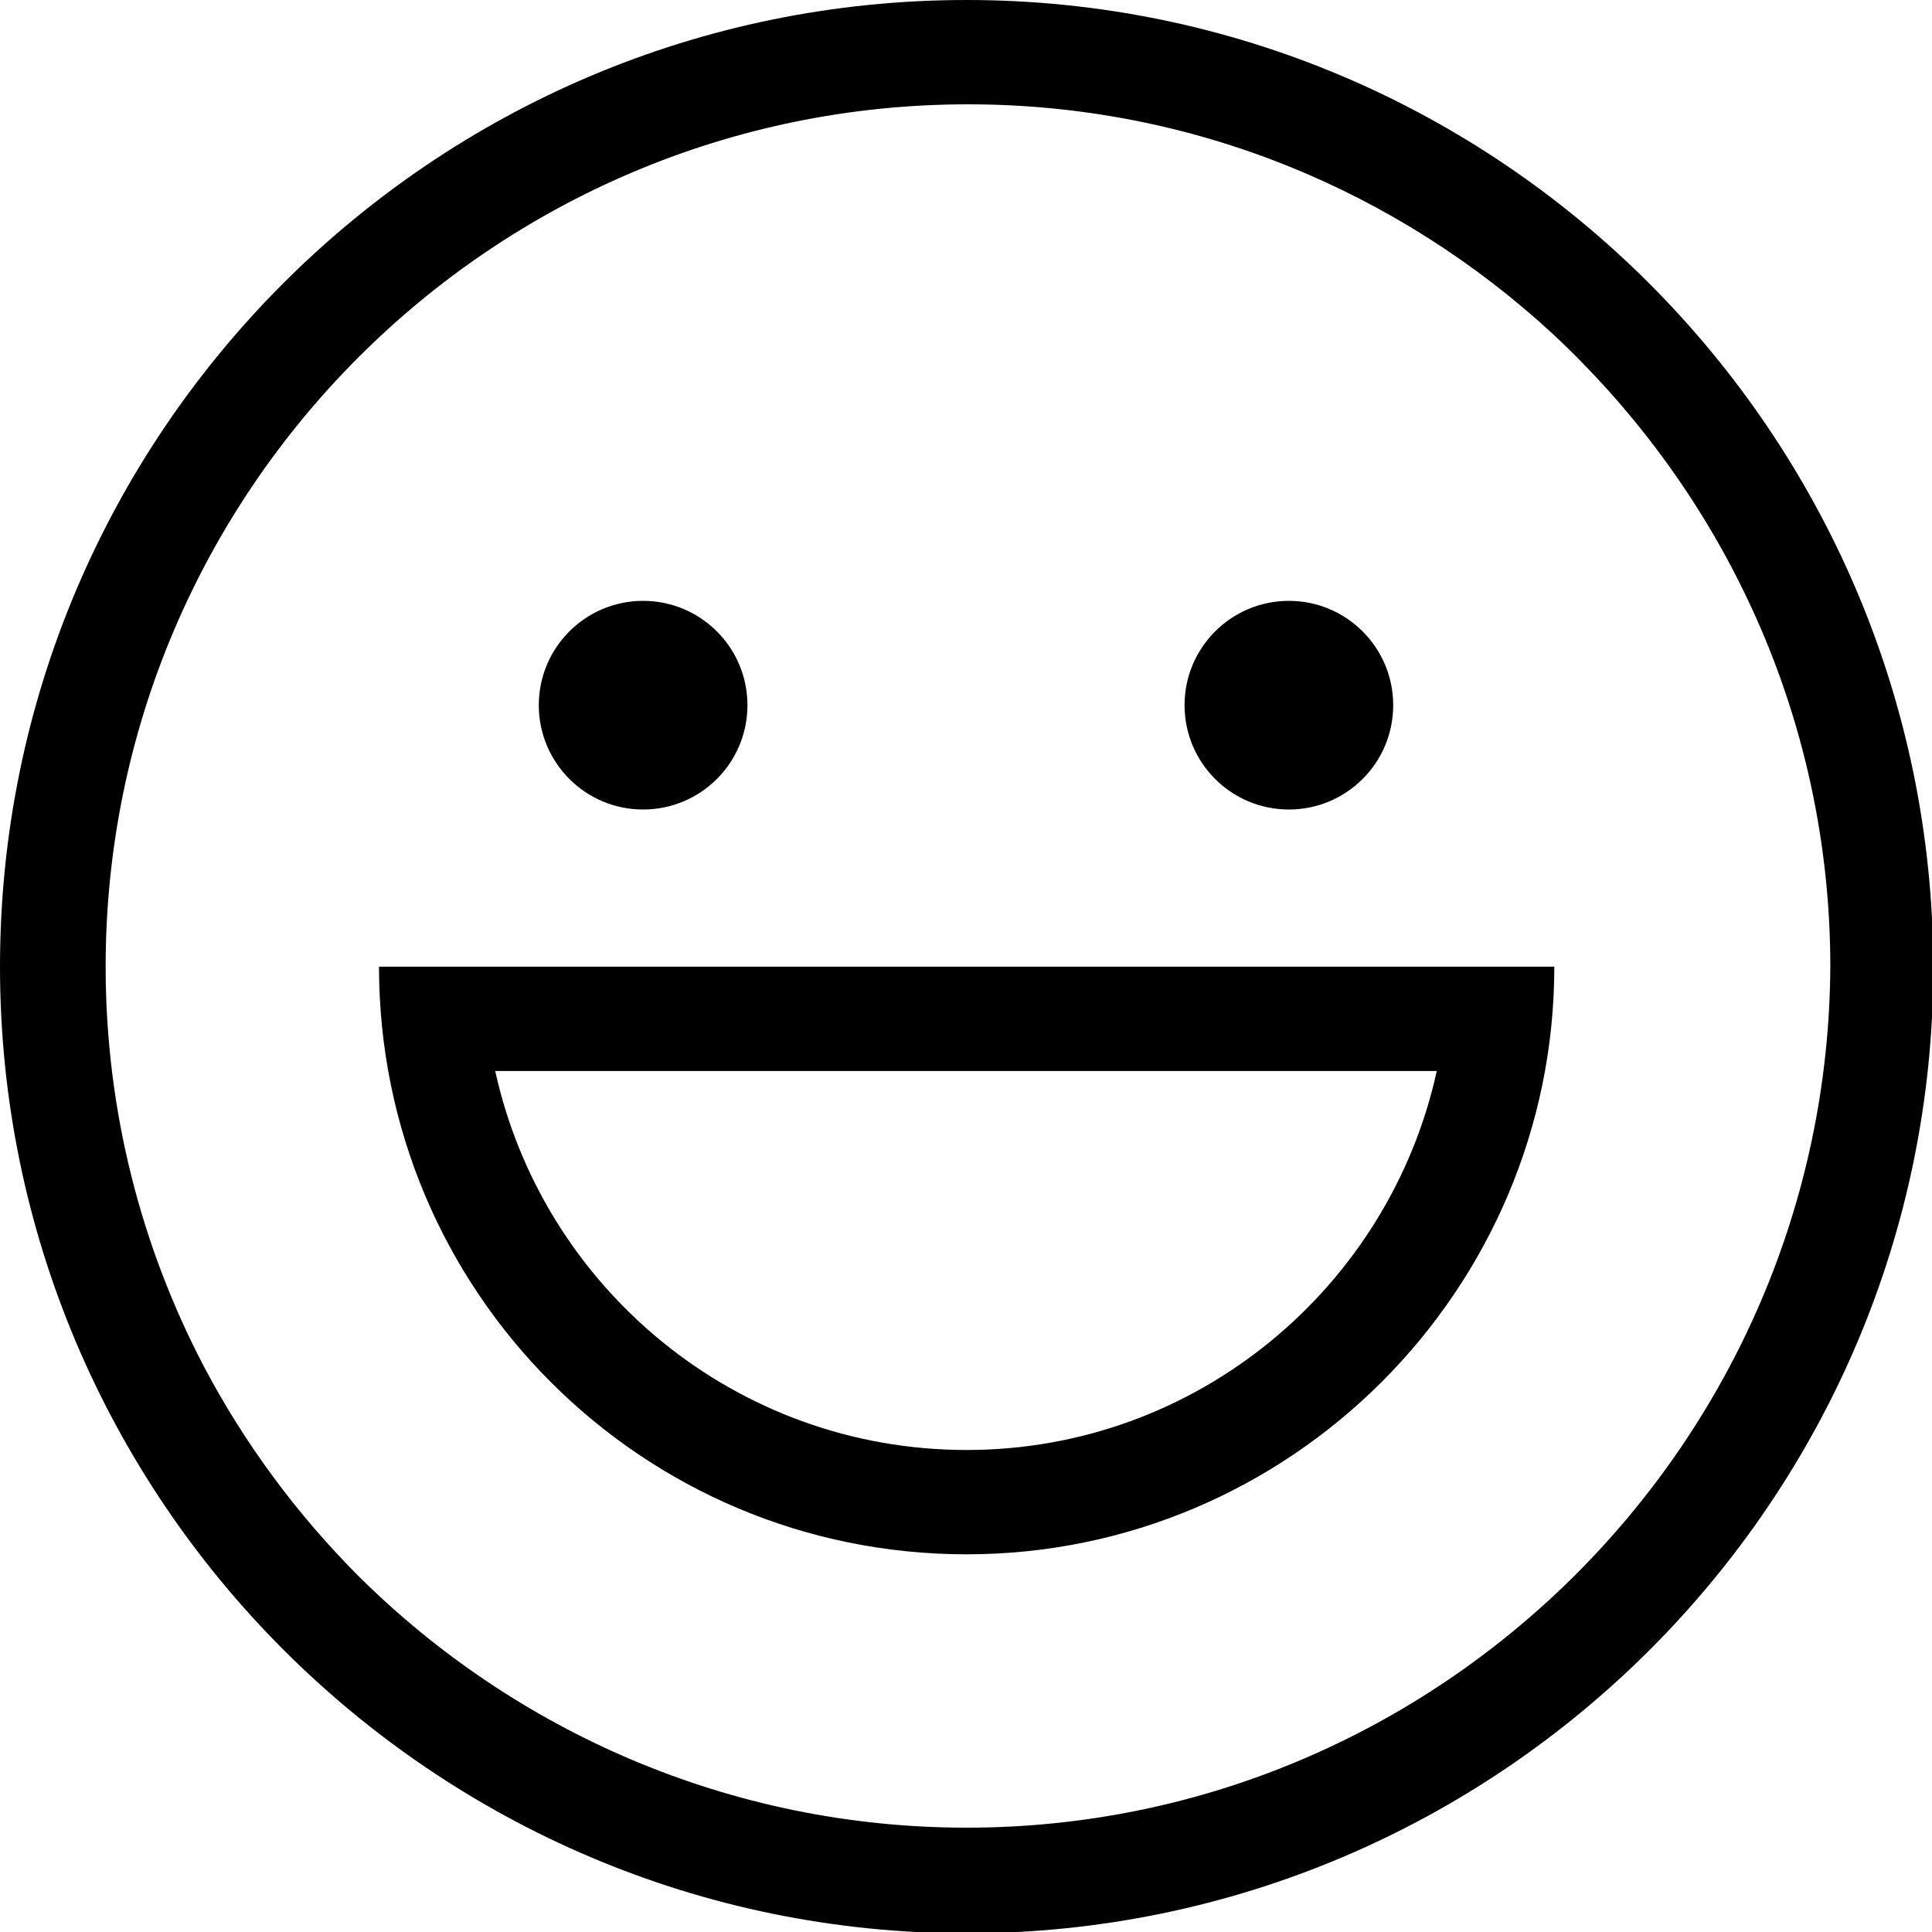 <?xml version="1.0" encoding="utf-8"?>
<!-- Generator: Adobe Illustrator 18.0.0, SVG Export Plug-In . SVG Version: 6.00 Build 0)  -->
<!DOCTYPE svg PUBLIC "-//W3C//DTD SVG 1.1//EN" "http://www.w3.org/Graphics/SVG/1.1/DTD/svg11.dtd">
<svg version="1.1" id="Calque_1" xmlns="http://www.w3.org/2000/svg" xmlns:xlink="http://www.w3.org/1999/xlink" x="0px" y="0px"
	 viewBox="0 0 146.3 146.3" style="enable-background:new 0 0 146.3 146.3;" xml:space="preserve">
<g id="Plan_x0020_1">
	<path id="_661191064" d="M73.2,0C32.8,0,0,32.8,0,73.2c0,40.3,32.8,73.2,73.2,73.2c40.3,0,73.2-32.8,73.2-73.2
		C146.3,32.8,113.5,0,73.2,0z M73.2,138.4c-17.9,0-34.2-7.3-46-19c-4.7-4.7-8.7-10.1-11.8-16c-4.7-9-7.4-19.3-7.4-30.2
		c0-36,29.3-65.3,65.3-65.3c17.1,0,32.6,6.6,44.3,17.4c6,5.6,11,12.3,14.6,19.8c4.1,8.5,6.4,18.1,6.4,28.1
		C138.4,109.1,109.1,138.4,73.2,138.4L73.2,138.4L73.2,138.4z"/>
	<path id="_661191544" d="M117.7,73.2h-89c0,24.6,19.9,44.5,44.5,44.5C97.7,117.7,117.7,97.7,117.7,73.2L117.7,73.2z M108.8,81.1
		L108.8,81.1c-3.6,16.4-18.2,28.7-35.6,28.7c-17.5,0-32.1-12.3-35.7-28.7H108.8L108.8,81.1L108.8,81.1z"/>
	<circle id="_661190920" cx="48.7" cy="53.4" r="7.9"/>
	<circle id="_661192216" cx="97.6" cy="53.4" r="7.9"/>
</g>
</svg>
